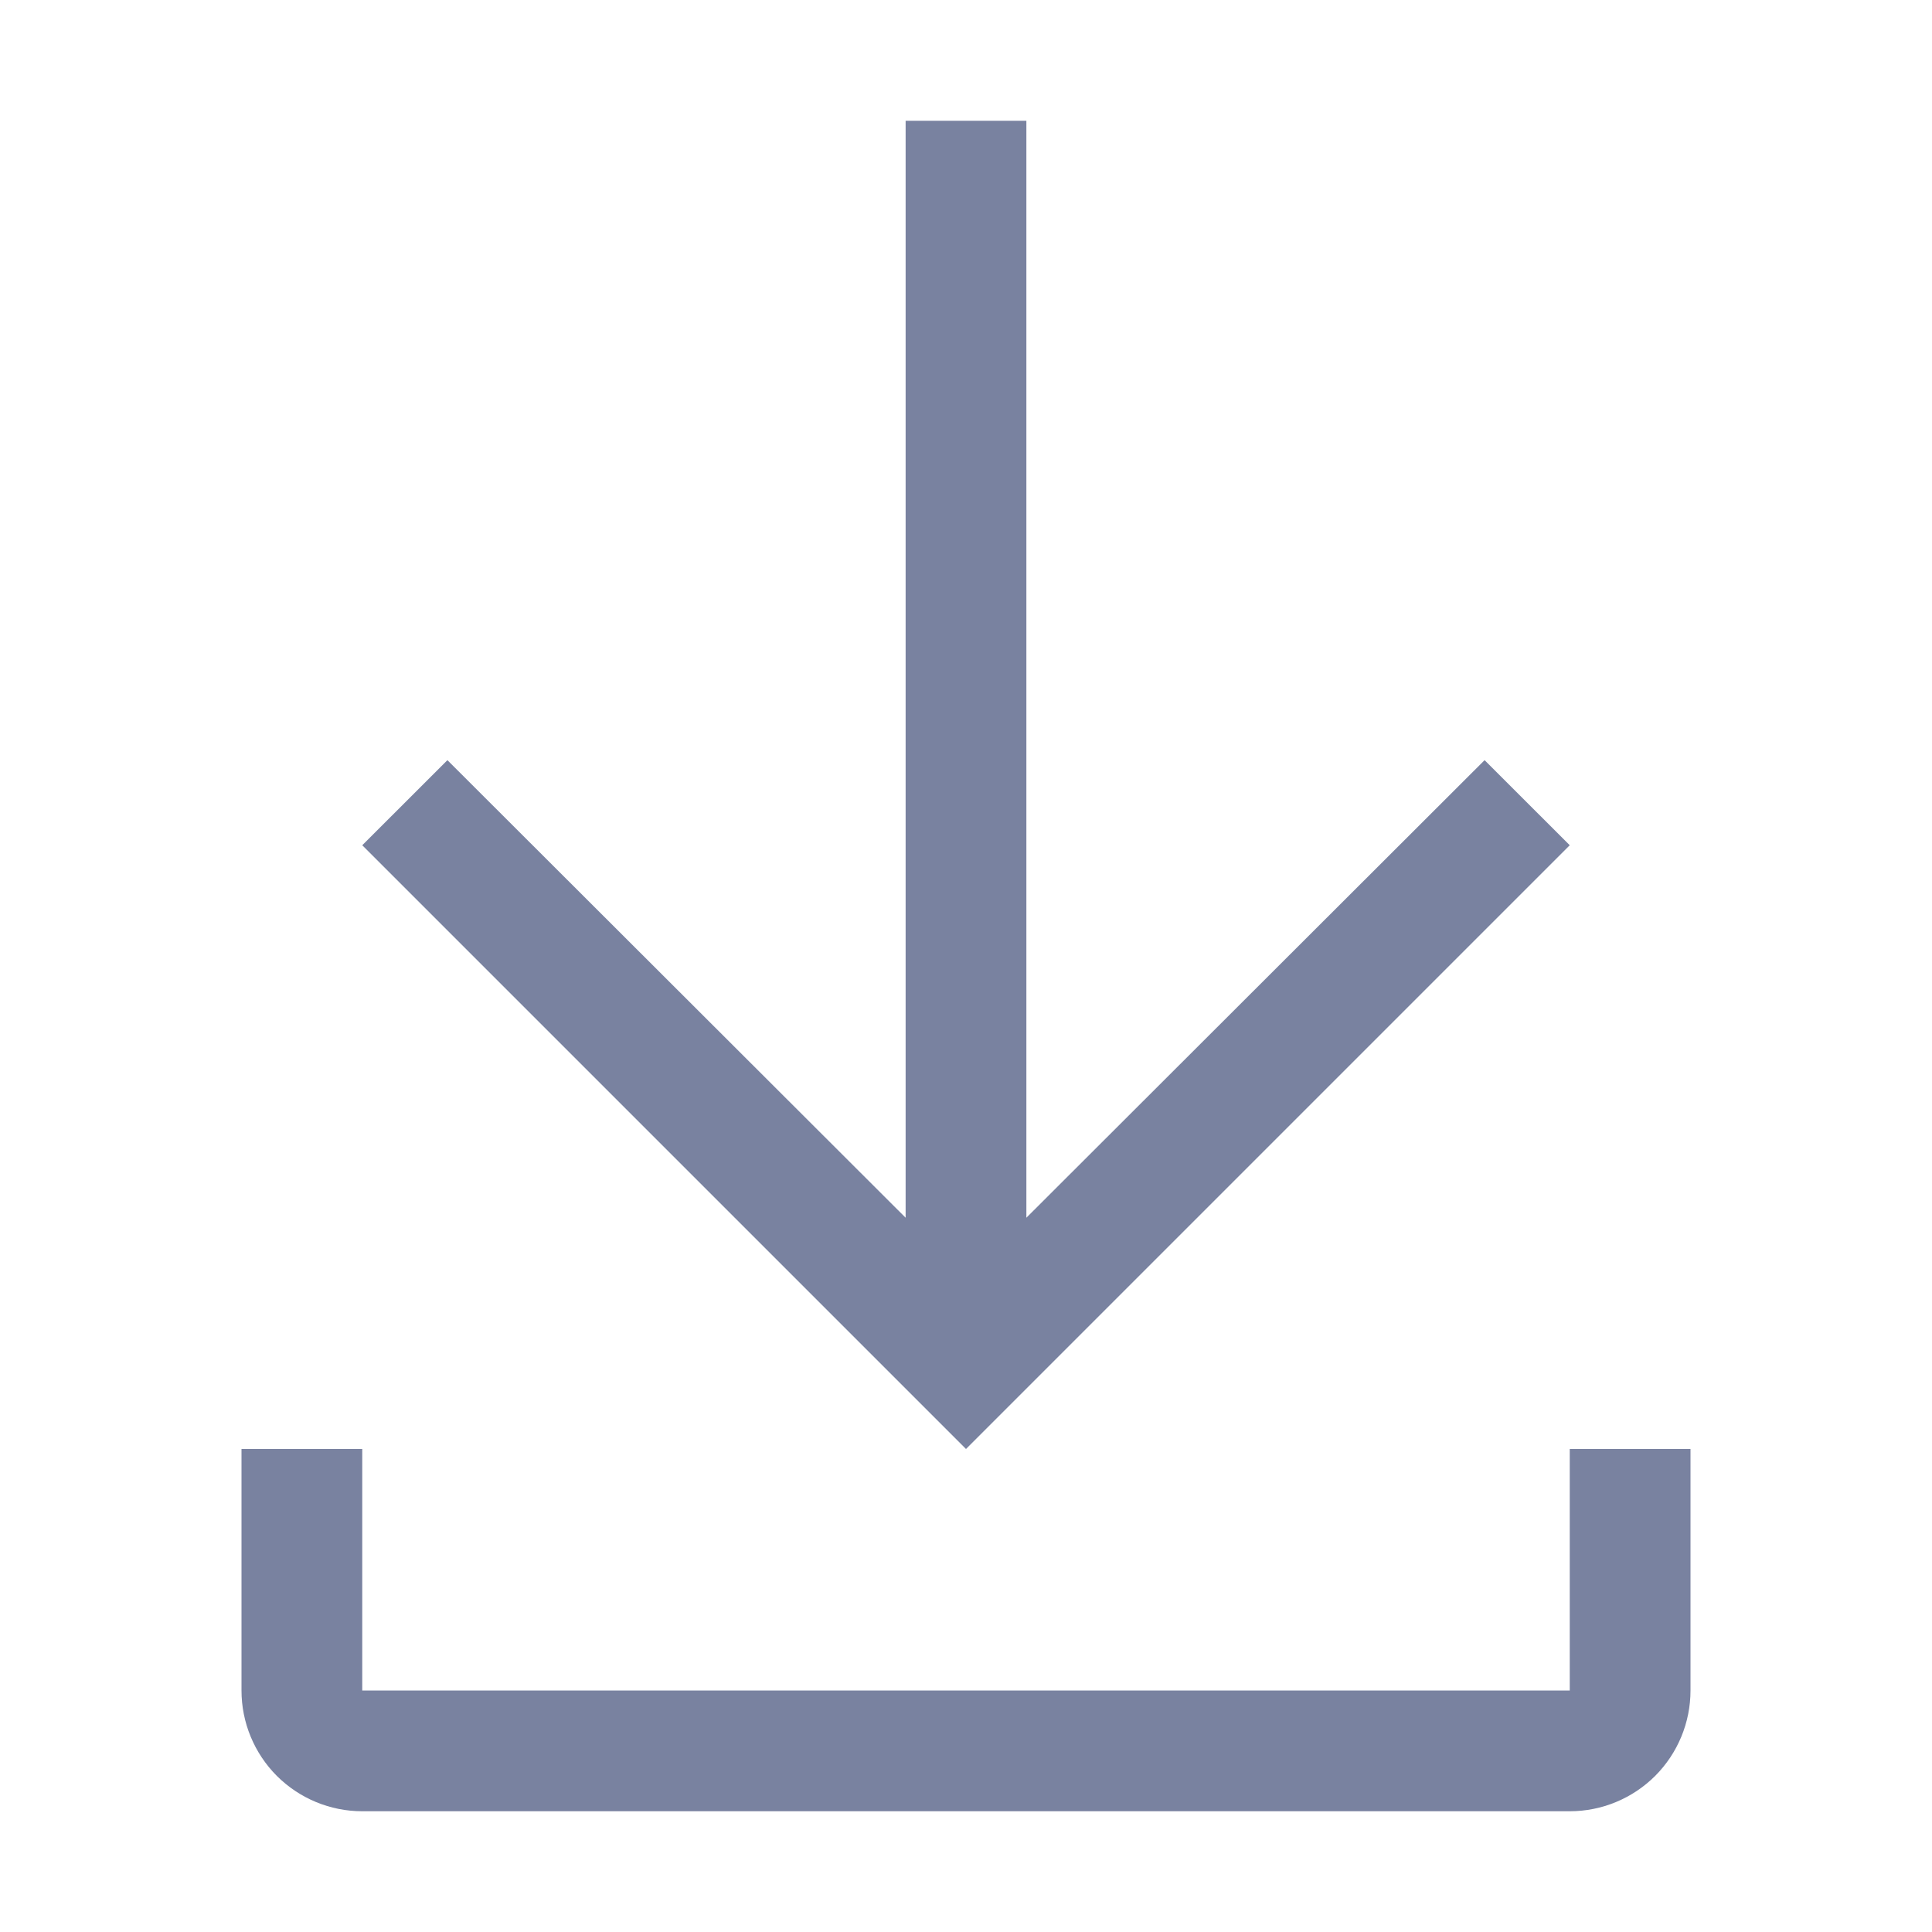 <svg width="24" height="24" viewBox="0 0 24 24" fill="none" xmlns="http://www.w3.org/2000/svg">
<g id="carbon:download">
<path id="Vector" d="M19.5 18V21H4.5V18H3V21C3 21.398 3.158 21.779 3.439 22.061C3.721 22.342 4.102 22.5 4.5 22.5H19.5C19.898 22.5 20.279 22.342 20.561 22.061C20.842 21.779 21 21.398 21 21V18H19.5ZM19.5 10.5L18.442 9.443L12.75 15.127V1.5H11.25V15.127L5.558 9.443L4.5 10.5L12 18L19.5 10.5Z" fill="#7982A0"/>
</g>
</svg>
